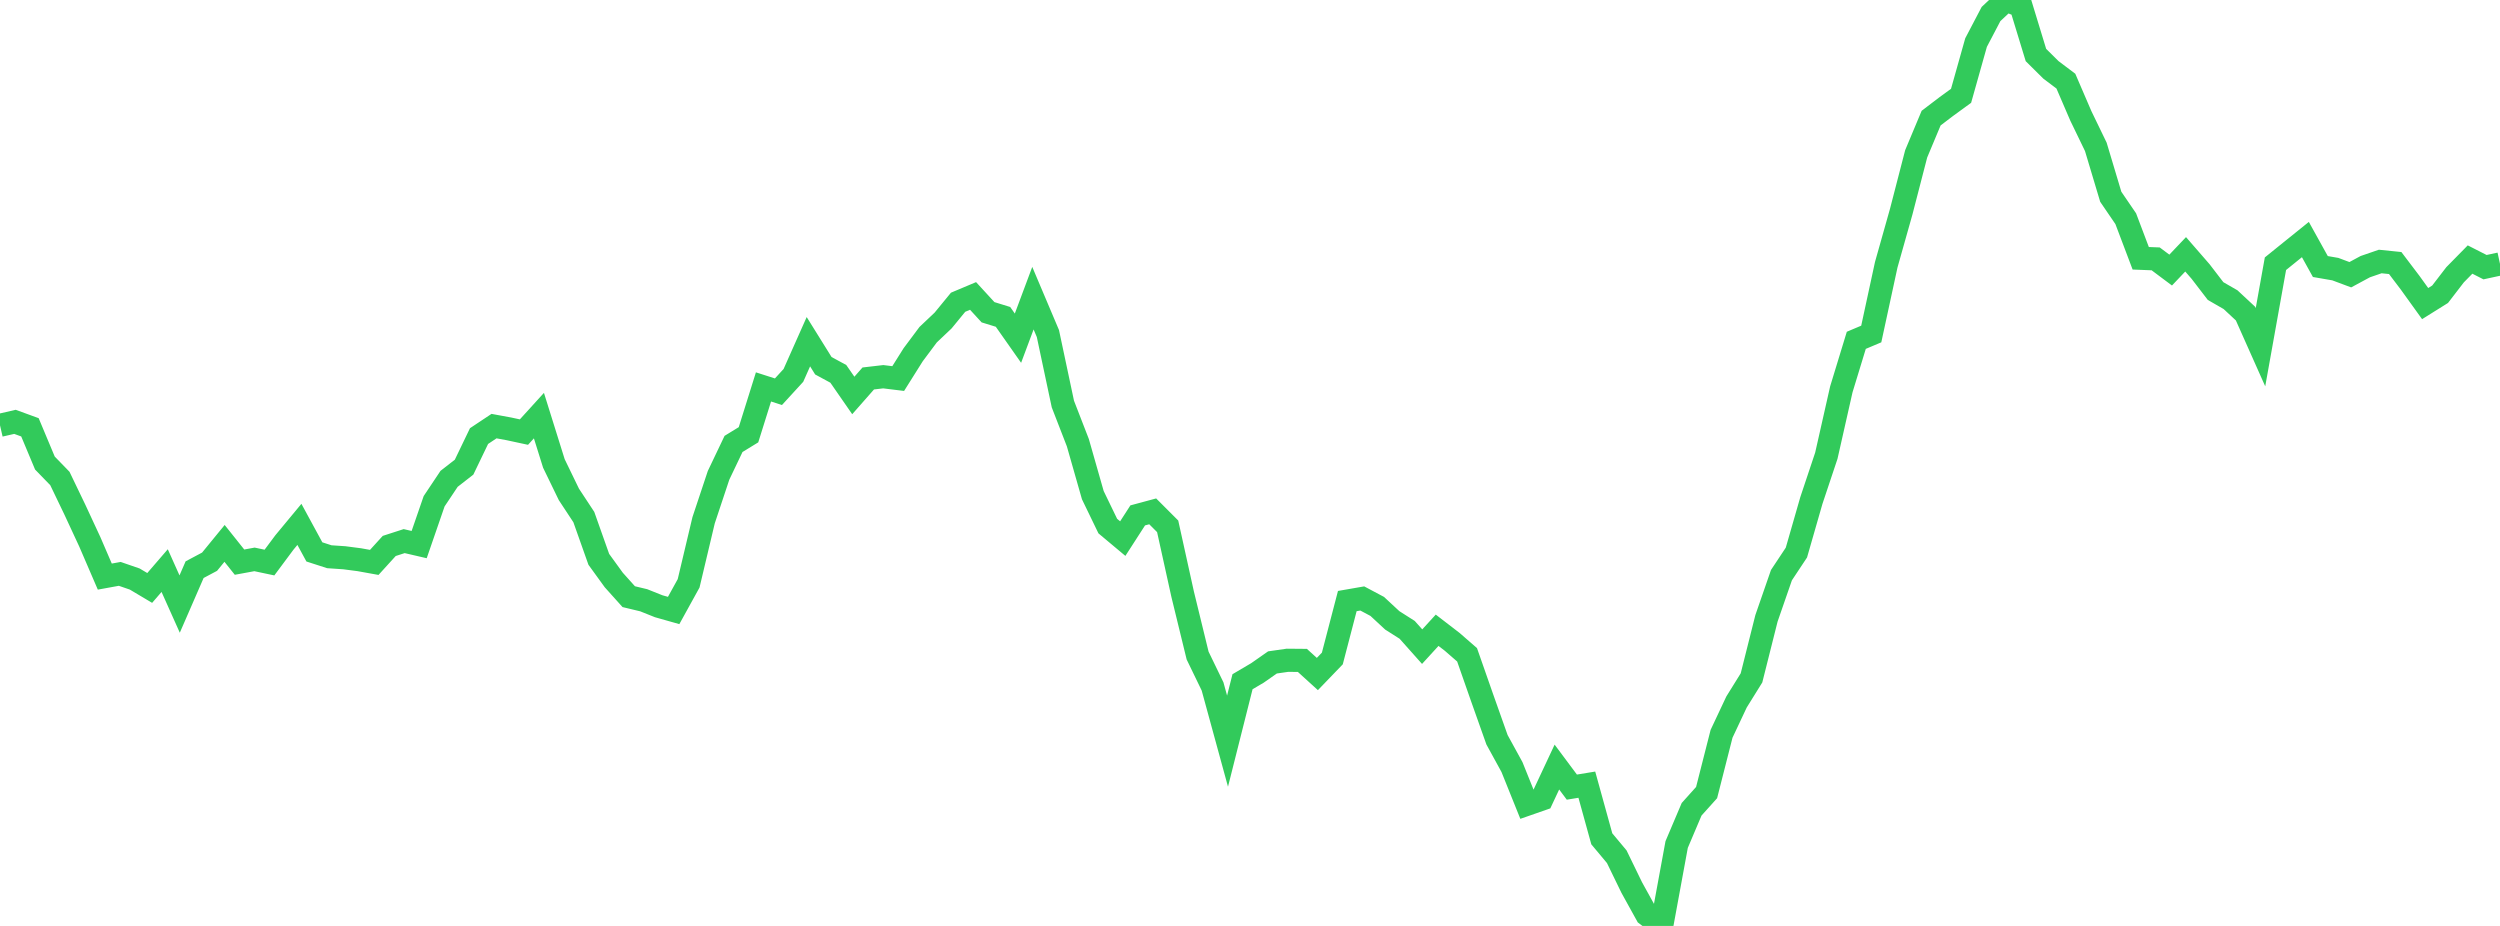<?xml version="1.0" standalone="no"?>
<!DOCTYPE svg PUBLIC "-//W3C//DTD SVG 1.1//EN" "http://www.w3.org/Graphics/SVG/1.1/DTD/svg11.dtd">

<svg width="135" height="50" viewBox="0 0 135 50" preserveAspectRatio="none" 
  xmlns="http://www.w3.org/2000/svg"
  xmlns:xlink="http://www.w3.org/1999/xlink">


<polyline points="0.0, 22.966 0.808, 22.78 1.617, 23.075 2.425, 25.005 3.234, 25.839 4.042, 27.52 4.85, 29.26 5.659, 31.136 6.467, 30.989 7.275, 31.268 8.084, 31.749 8.892, 30.812 9.701, 32.619 10.509, 30.762 11.317, 30.332 12.126, 29.343 12.934, 30.356 13.743, 30.207 14.551, 30.378 15.359, 29.292 16.168, 28.316 16.976, 29.803 17.784, 30.064 18.593, 30.119 19.401, 30.224 20.21, 30.37 21.018, 29.481 21.826, 29.22 22.635, 29.408 23.443, 27.067 24.251, 25.857 25.06, 25.227 25.868, 23.548 26.677, 23.01 27.485, 23.159 28.293, 23.333 29.102, 22.443 29.91, 25.028 30.719, 26.696 31.527, 27.923 32.335, 30.204 33.144, 31.32 33.952, 32.22 34.76, 32.414 35.569, 32.737 36.377, 32.966 37.186, 31.499 37.994, 28.096 38.802, 25.668 39.611, 23.972 40.419, 23.477 41.228, 20.894 42.036, 21.153 42.844, 20.271 43.653, 18.452 44.461, 19.75 45.269, 20.188 46.078, 21.355 46.886, 20.437 47.695, 20.343 48.503, 20.442 49.311, 19.156 50.12, 18.073 50.928, 17.308 51.737, 16.321 52.545, 15.981 53.353, 16.861 54.162, 17.111 54.97, 18.262 55.778, 16.101 56.587, 18.012 57.395, 21.819 58.204, 23.905 59.012, 26.738 59.82, 28.408 60.629, 29.085 61.437, 27.831 62.246, 27.613 63.054, 28.422 63.862, 32.084 64.671, 35.4 65.479, 37.069 66.287, 40.023 67.096, 36.813 67.904, 36.337 68.713, 35.771 69.521, 35.655 70.329, 35.662 71.138, 36.397 71.946, 35.558 72.754, 32.458 73.563, 32.317 74.371, 32.747 75.18, 33.498 75.988, 34.012 76.796, 34.919 77.605, 34.034 78.413, 34.656 79.222, 35.359 80.03, 37.667 80.838, 39.946 81.647, 41.422 82.455, 43.431 83.263, 43.149 84.072, 41.421 84.88, 42.505 85.689, 42.372 86.497, 45.296 87.305, 46.263 88.114, 47.928 88.922, 49.39 89.731, 50.0 90.539, 45.605 91.347, 43.701 92.156, 42.8 92.964, 39.625 93.772, 37.908 94.581, 36.606 95.389, 33.391 96.198, 31.058 97.006, 29.839 97.814, 27.027 98.623, 24.605 99.431, 21.027 100.24, 18.377 101.048, 18.036 101.856, 14.299 102.665, 11.432 103.473, 8.308 104.281, 6.378 105.09, 5.762 105.898, 5.173 106.707, 2.299 107.515, 0.757 108.323, 0.0 109.132, 0.322 109.94, 2.97 110.749, 3.772 111.557, 4.381 112.365, 6.257 113.174, 7.93 113.982, 10.627 114.79, 11.81 115.599, 13.947 116.407, 13.979 117.216, 14.584 118.024, 13.733 118.832, 14.663 119.641, 15.717 120.449, 16.182 121.257, 16.934 122.066, 18.75 122.874, 14.241 123.683, 13.587 124.491, 12.936 125.299, 14.393 126.108, 14.533 126.916, 14.835 127.725, 14.399 128.533, 14.121 129.341, 14.204 130.15, 15.271 130.958, 16.394 131.766, 15.889 132.575, 14.837 133.383, 14.015 134.192, 14.427 135.0, 14.252" fill="none" stroke="#32ca5b" stroke-width="1.25"/>

</svg>